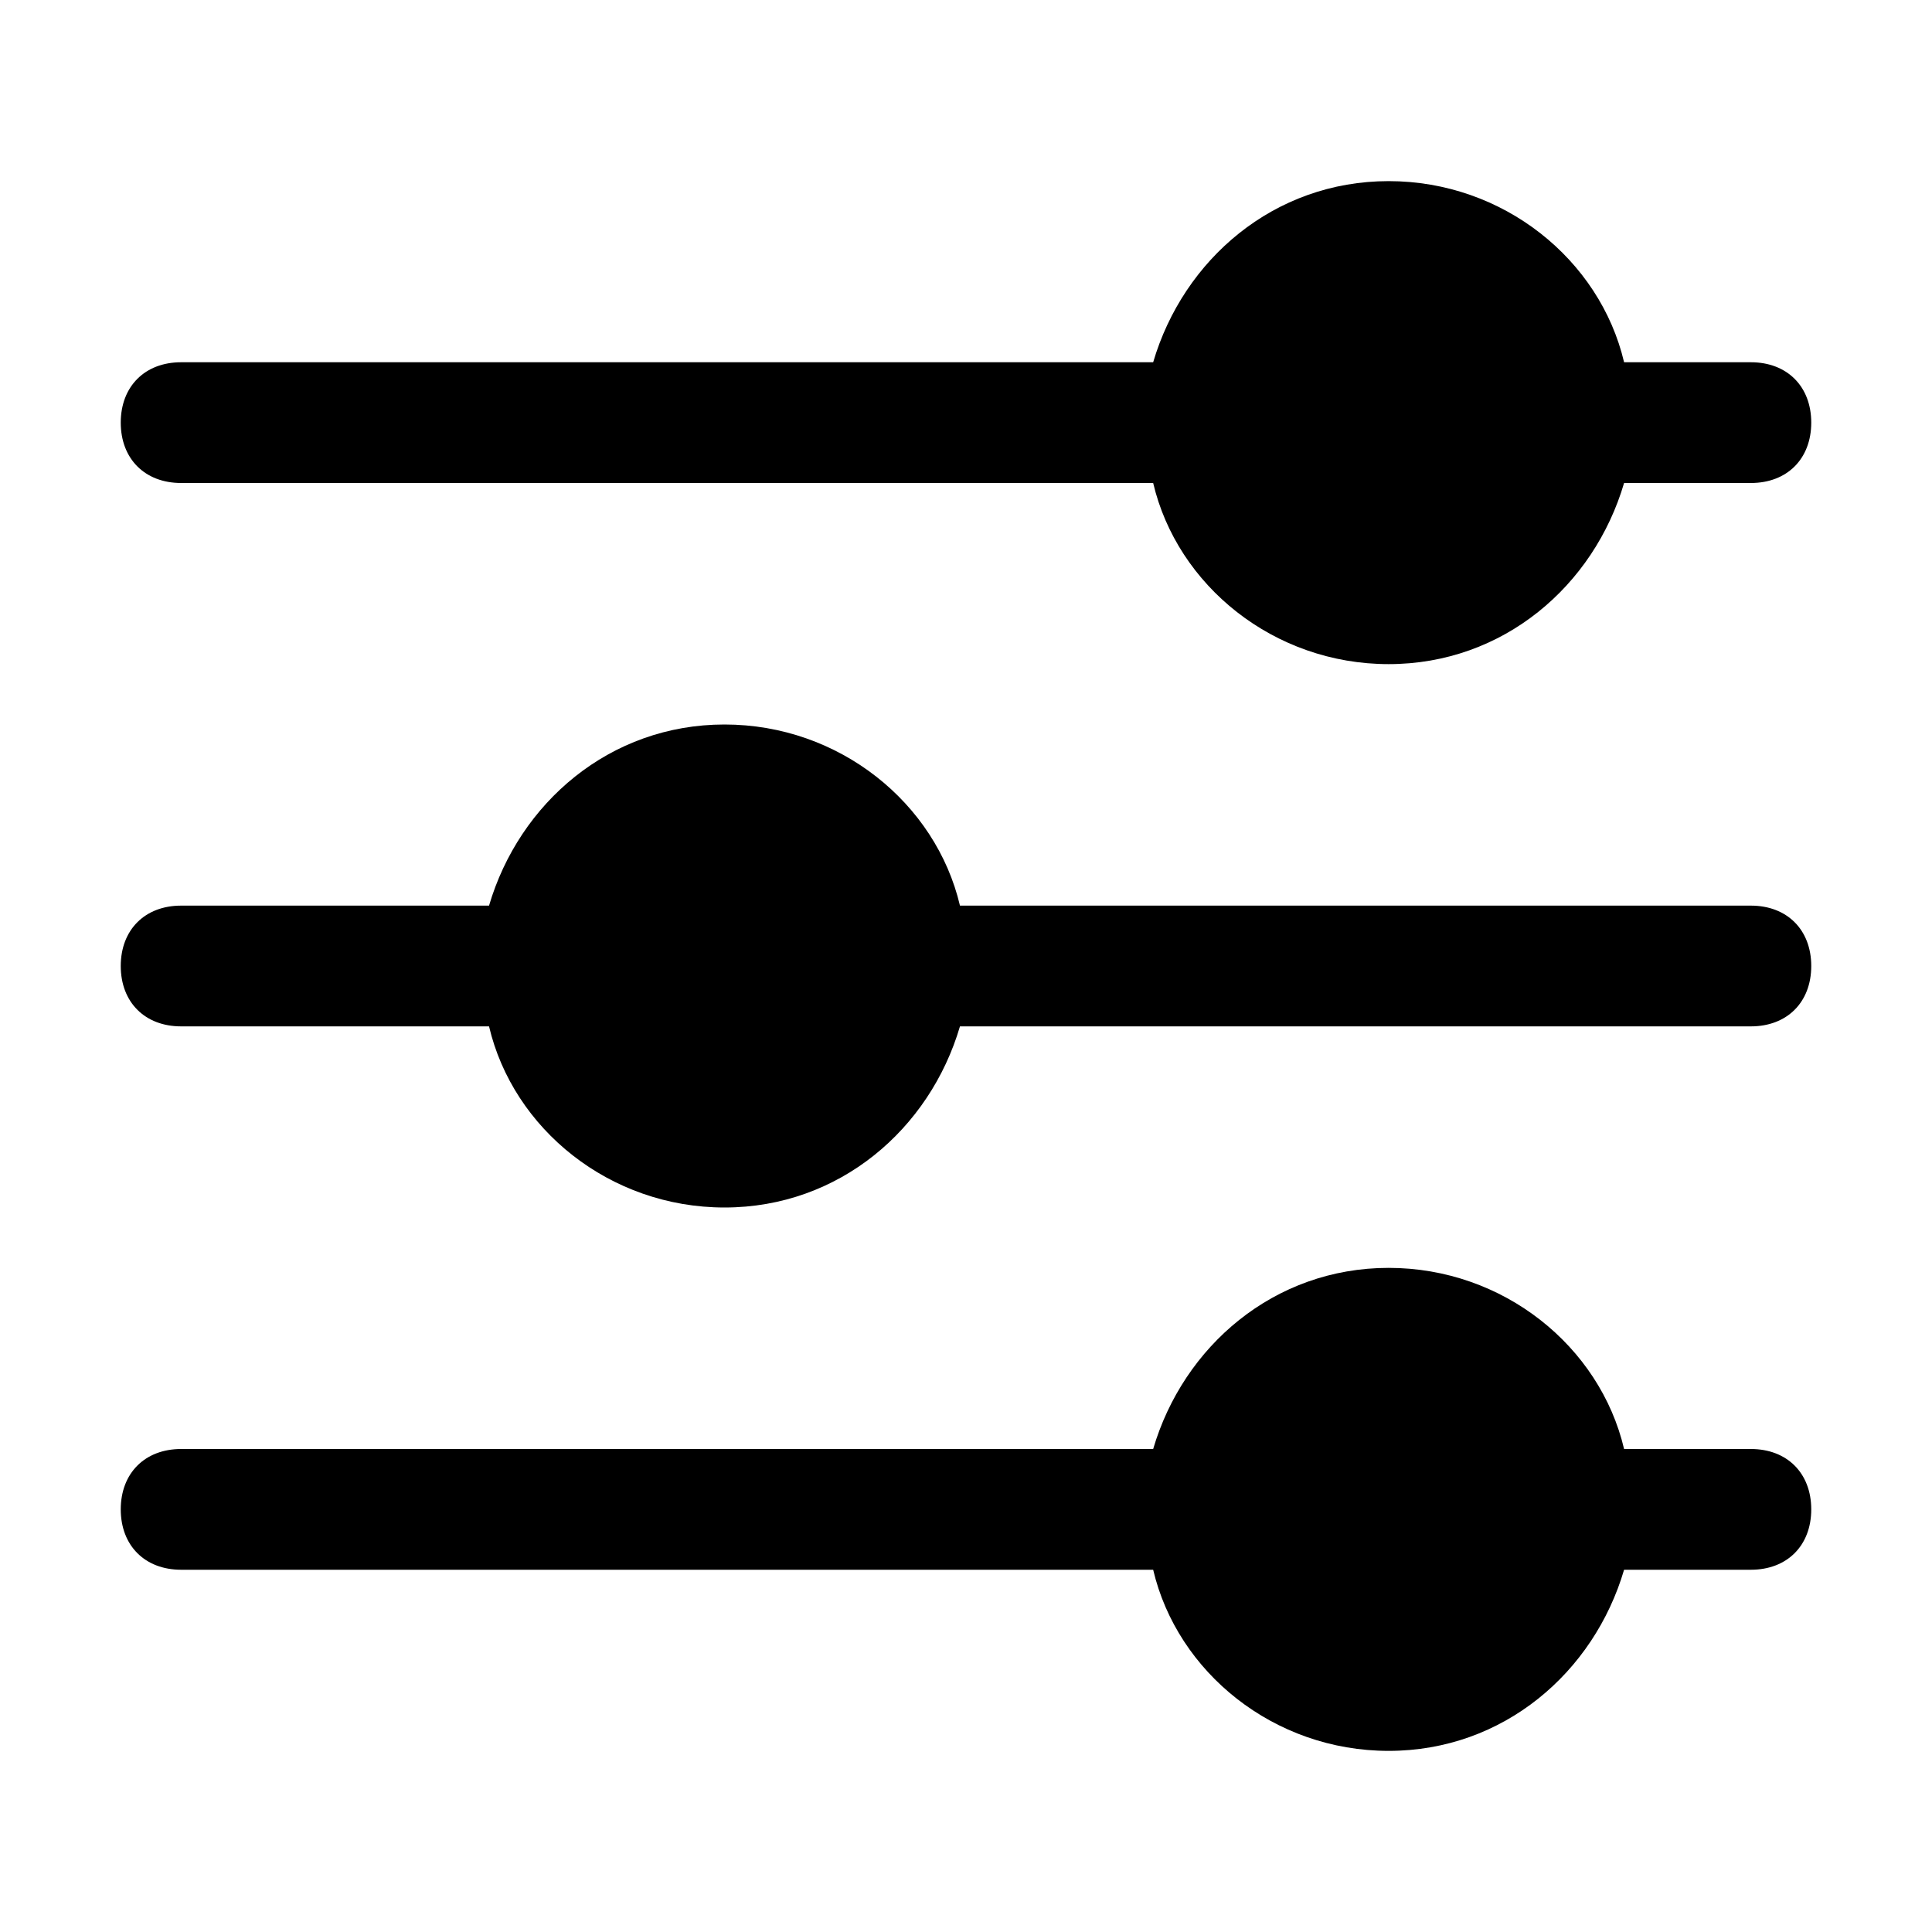 <?xml version="1.0" encoding="utf-8"?>


<svg fill="#000000" height="800px" width="800px" version="1.1" id="Icons" xmlns="http://www.w3.org/2000/svg" xmlns:xlink="http://www.w3.org/1999/xlink" 
	 viewBox="0 0 32 32" xml:space="preserve">
<g>
	<path d="M3,8h16.1c0.4,1.7,2,3,3.9,3s3.4-1.3,3.9-3H29c0.6,0,1-0.4,1-1s-0.4-1-1-1h-2.1c-0.4-1.7-2-3-3.9-3s-3.4,1.3-3.9,3H3
		C2.4,6,2,6.4,2,7S2.4,8,3,8z"/>
	<path d="M29,15H15.9c-0.4-1.7-2-3-3.9-3s-3.4,1.3-3.9,3H3c-0.6,0-1,0.4-1,1s0.4,1,1,1h5.1c0.4,1.7,2,3,3.9,3s3.4-1.3,3.9-3H29
		c0.6,0,1-0.4,1-1S29.6,15,29,15z"/>
	<path d="M29,24h-2.1c-0.4-1.7-2-3-3.9-3s-3.4,1.3-3.9,3H3c-0.6,0-1,0.4-1,1s0.4,1,1,1h16.1c0.4,1.7,2,3,3.9,3s3.4-1.3,3.9-3H29
		c0.6,0,1-0.4,1-1S29.6,24,29,24z"/>
</g>
</svg>